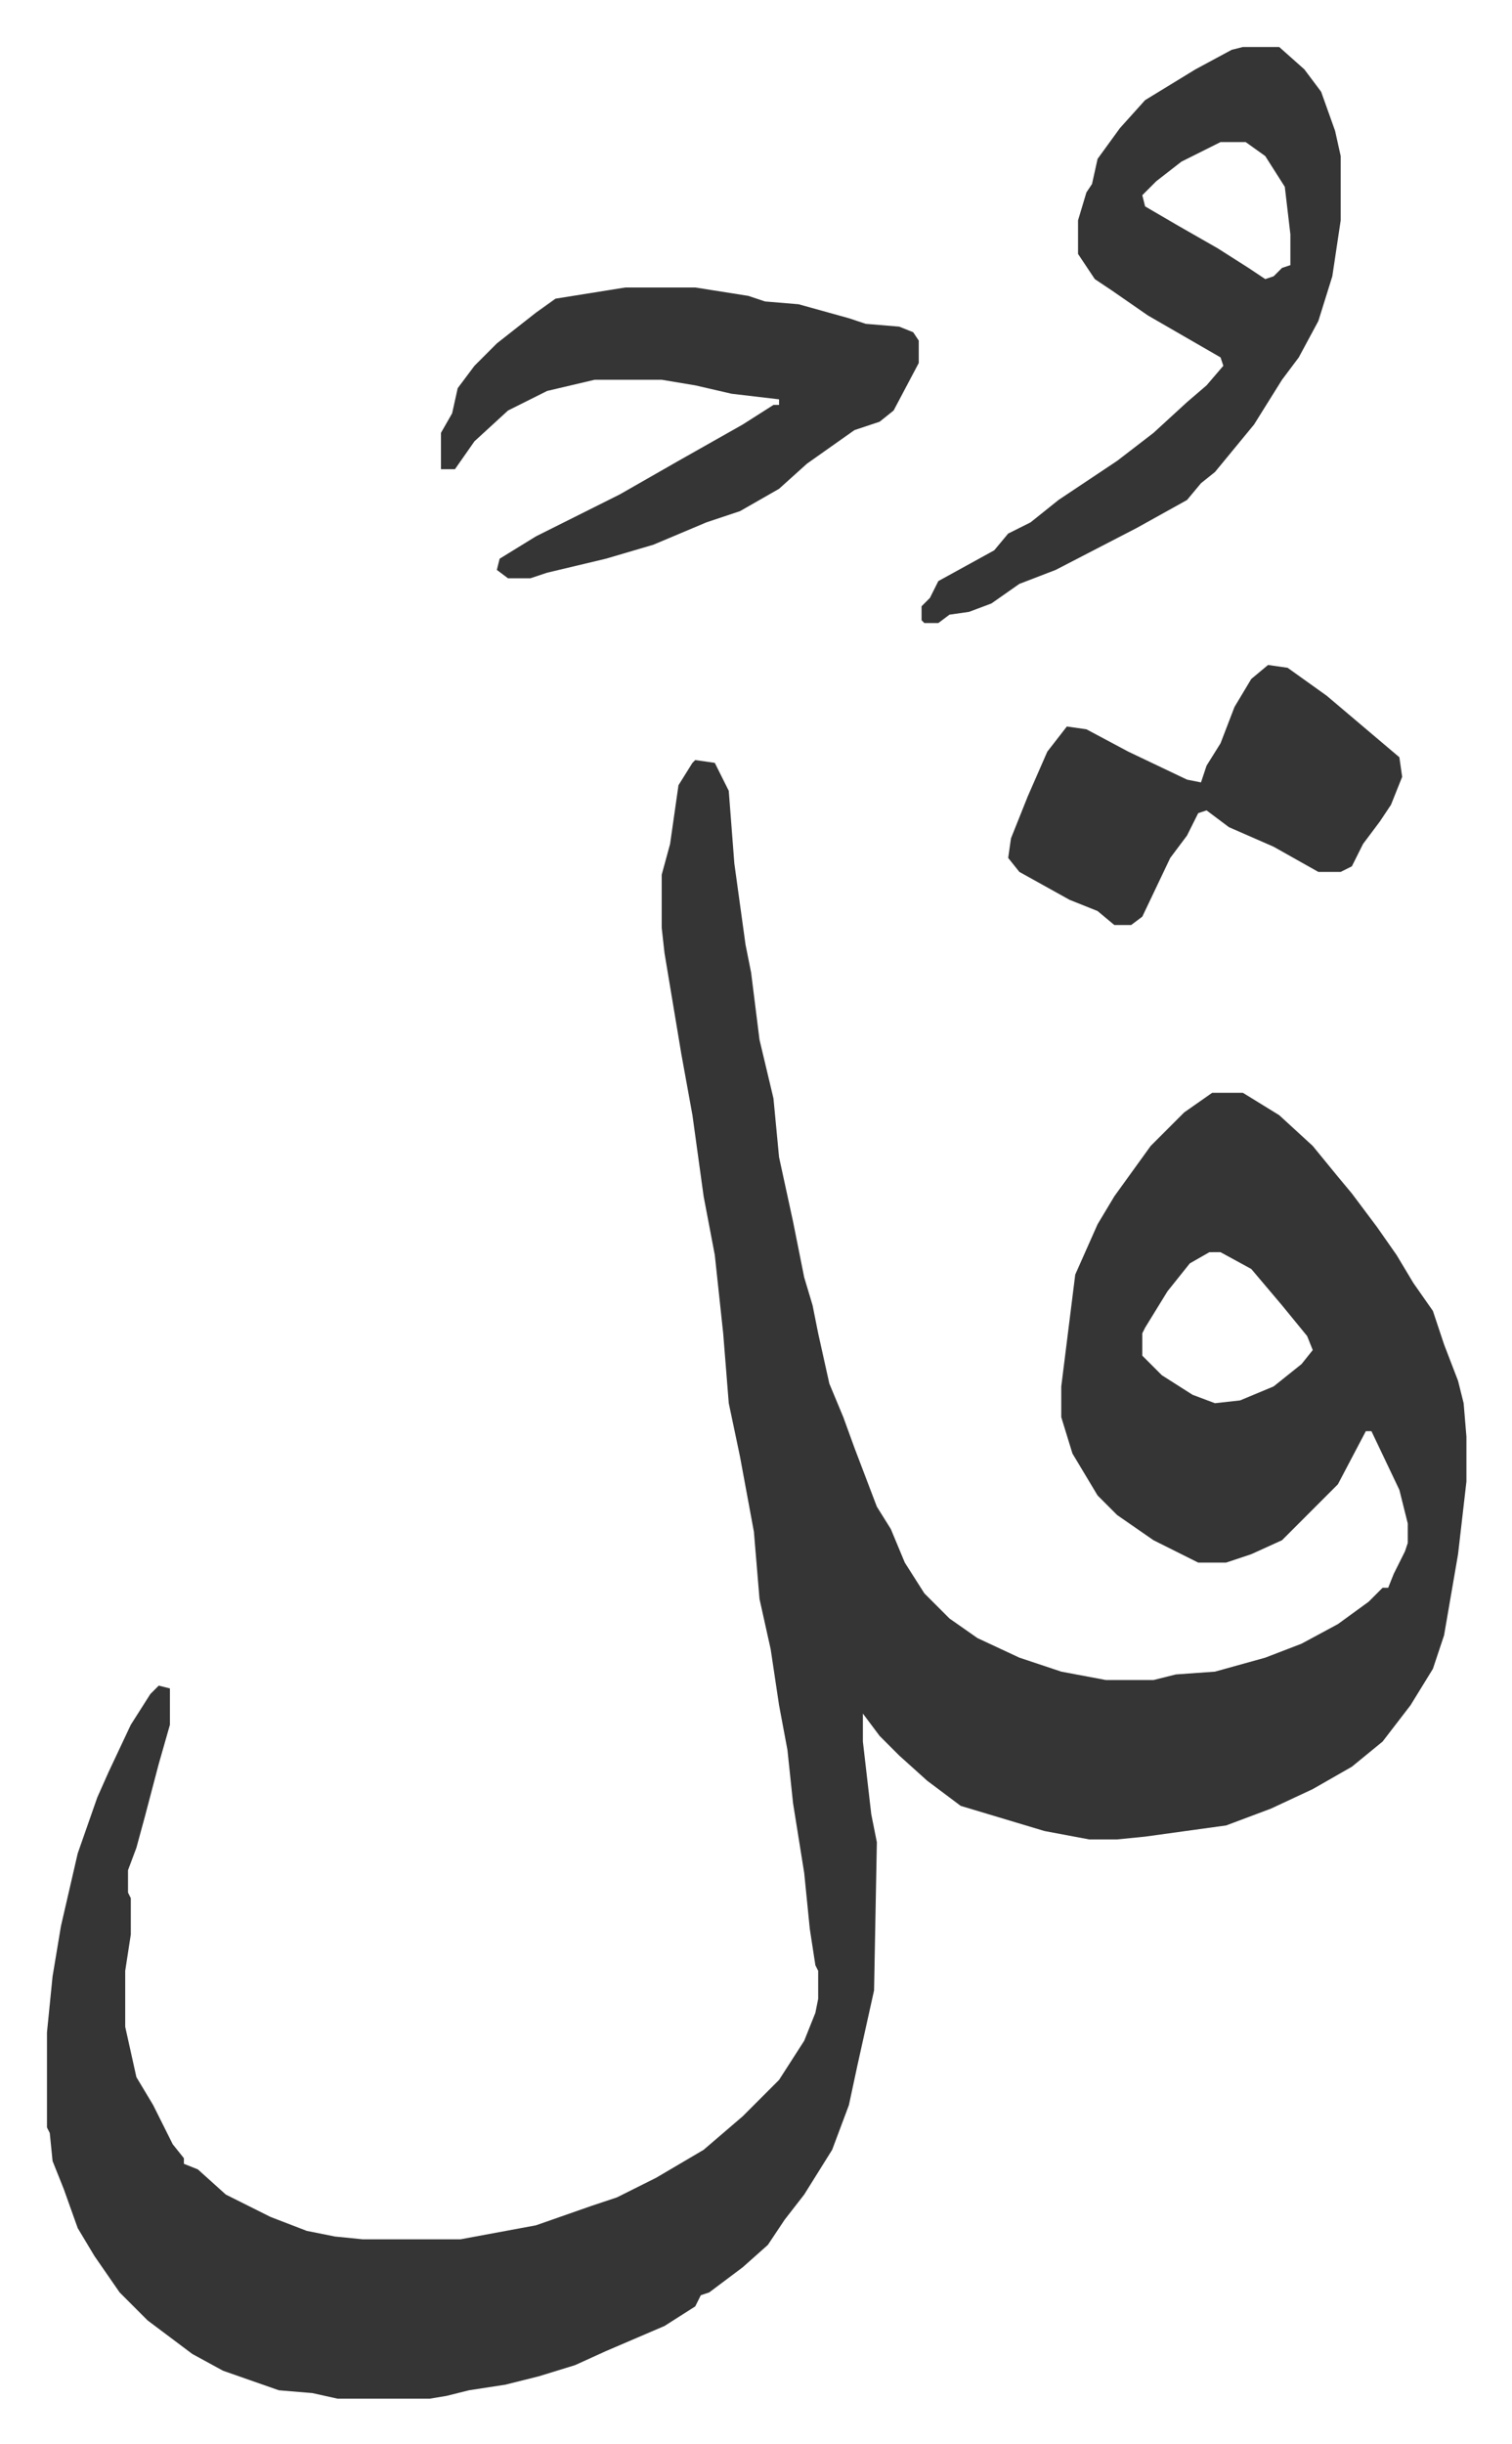 <svg xmlns="http://www.w3.org/2000/svg" role="img" viewBox="-16.81 311.19 541.12 874.12"><path fill="#353535" id="rule_normal" d="M232 583l7 1 5 10 2 26 4 29 2 10 3 24 5 21 2 21 5 23 4 20 3 10 2 10 4 18 5 12 4 11 8 21 5 8 5 12 7 11 9 9 10 7 15 7 15 5 16 3h17l8-2 14-1 18-5 13-5 13-7 11-8 5-5h2l2-5 4-8 1-3v-7l-3-12-10-21h-2l-10 19-5 5-15 15-11 5-9 3h-10l-16-8-13-9-7-7-9-15-4-13v-11l5-40 8-18 6-10 13-18 12-12 10-7h11l13 8 12 11 9 11 5 6 9 12 7 10 6 10 7 10 4 12 5 13 2 8 1 12v16l-3 26-5 29-4 12-8 13-10 13-11 9-14 8-15 7-16 6-29 4-10 1h-10l-16-3-30-9-12-9-10-9-7-7-6-8v10l3 26 2 10-1 53-6 27-3 14-6 16-10 16-7 9-6 9-9 8-12 9-3 1-2 4-11 7-21 9-11 5-13 4-12 3-13 2-8 2-6 1h-33l-9-2-12-1-20-7-11-6-16-12-10-10-9-13-6-10-5-14-4-10-1-10-1-2v-34l2-20 3-18 6-26 7-20 4-9 8-17 7-11 3-3 4 1v13l-4 14-5 19-3 11-3 8v8l1 2v13l-2 13v20l4 18 6 10 7 14 4 5v2l5 2 10 9 16 8 13 5 10 2 10 1h35l27-5 20-7 9-3 8-4 6-3 17-10 14-12 13-13 9-14 4-10 1-5v-10l-1-2-2-13-2-20-4-25-2-19-3-16-3-20-4-18-2-24-5-27-4-19-2-25-3-28-4-21-4-29-4-22-6-36-1-9v-19l3-11 3-21 5-8zm184 176l-7 4-8 10-8 13-1 2v8l7 7 11 7 8 3 9-1 12-5 10-8 4-5-2-5-9-11-11-13-11-6zm12-431h13l9 8 6 8 5 14 2 9v23l-3 20-5 16-7 13-6 8-10 16-14 17-5 4-5 6-18 10-29 15-13 5-10 7-8 3-7 1-4 3h-5l-1-1v-5l3-3 3-6 20-11 5-6 8-4 10-8 21-14 13-10 12-11 7-6 6-7-1-3-26-15-13-9-6-4-6-9v-12l3-10 2-3 2-9 8-11 9-10 18-11 13-7zm-8 34l-14 7-9 7-5 5 1 4 12 7 14 8 11 7 6 4 3-1 3-3 3-1v-11l-2-17-7-11-7-5zm-213 52h25l19 3 6 2 12 1 18 5 6 2 12 1 5 2 2 3v8l-9 17-5 4-9 3-17 12-10 9-14 8-12 4-19 8-17 5-21 5-6 2h-8l-4-3 1-4 13-8 30-15 21-12 23-13 11-7h2v-2l-17-2-13-3-12-2h-24l-17 4-14 7-12 11-7 10h-5v-13l4-7 2-9 6-8 8-8 14-11 7-5zm230 135l7 1 14 10 13 11 13 11 1 7-4 10-4 6-6 8-4 8-4 2h-8l-16-9-16-7-8-6-3 1-4 8-6 8-10 21-4 3h-6l-6-5-10-4-18-10-4-5 1-7 6-15 7-16 7-9 7 1 15 8 21 10 5 1 2-6 5-8 5-13 6-10z"/></svg>
